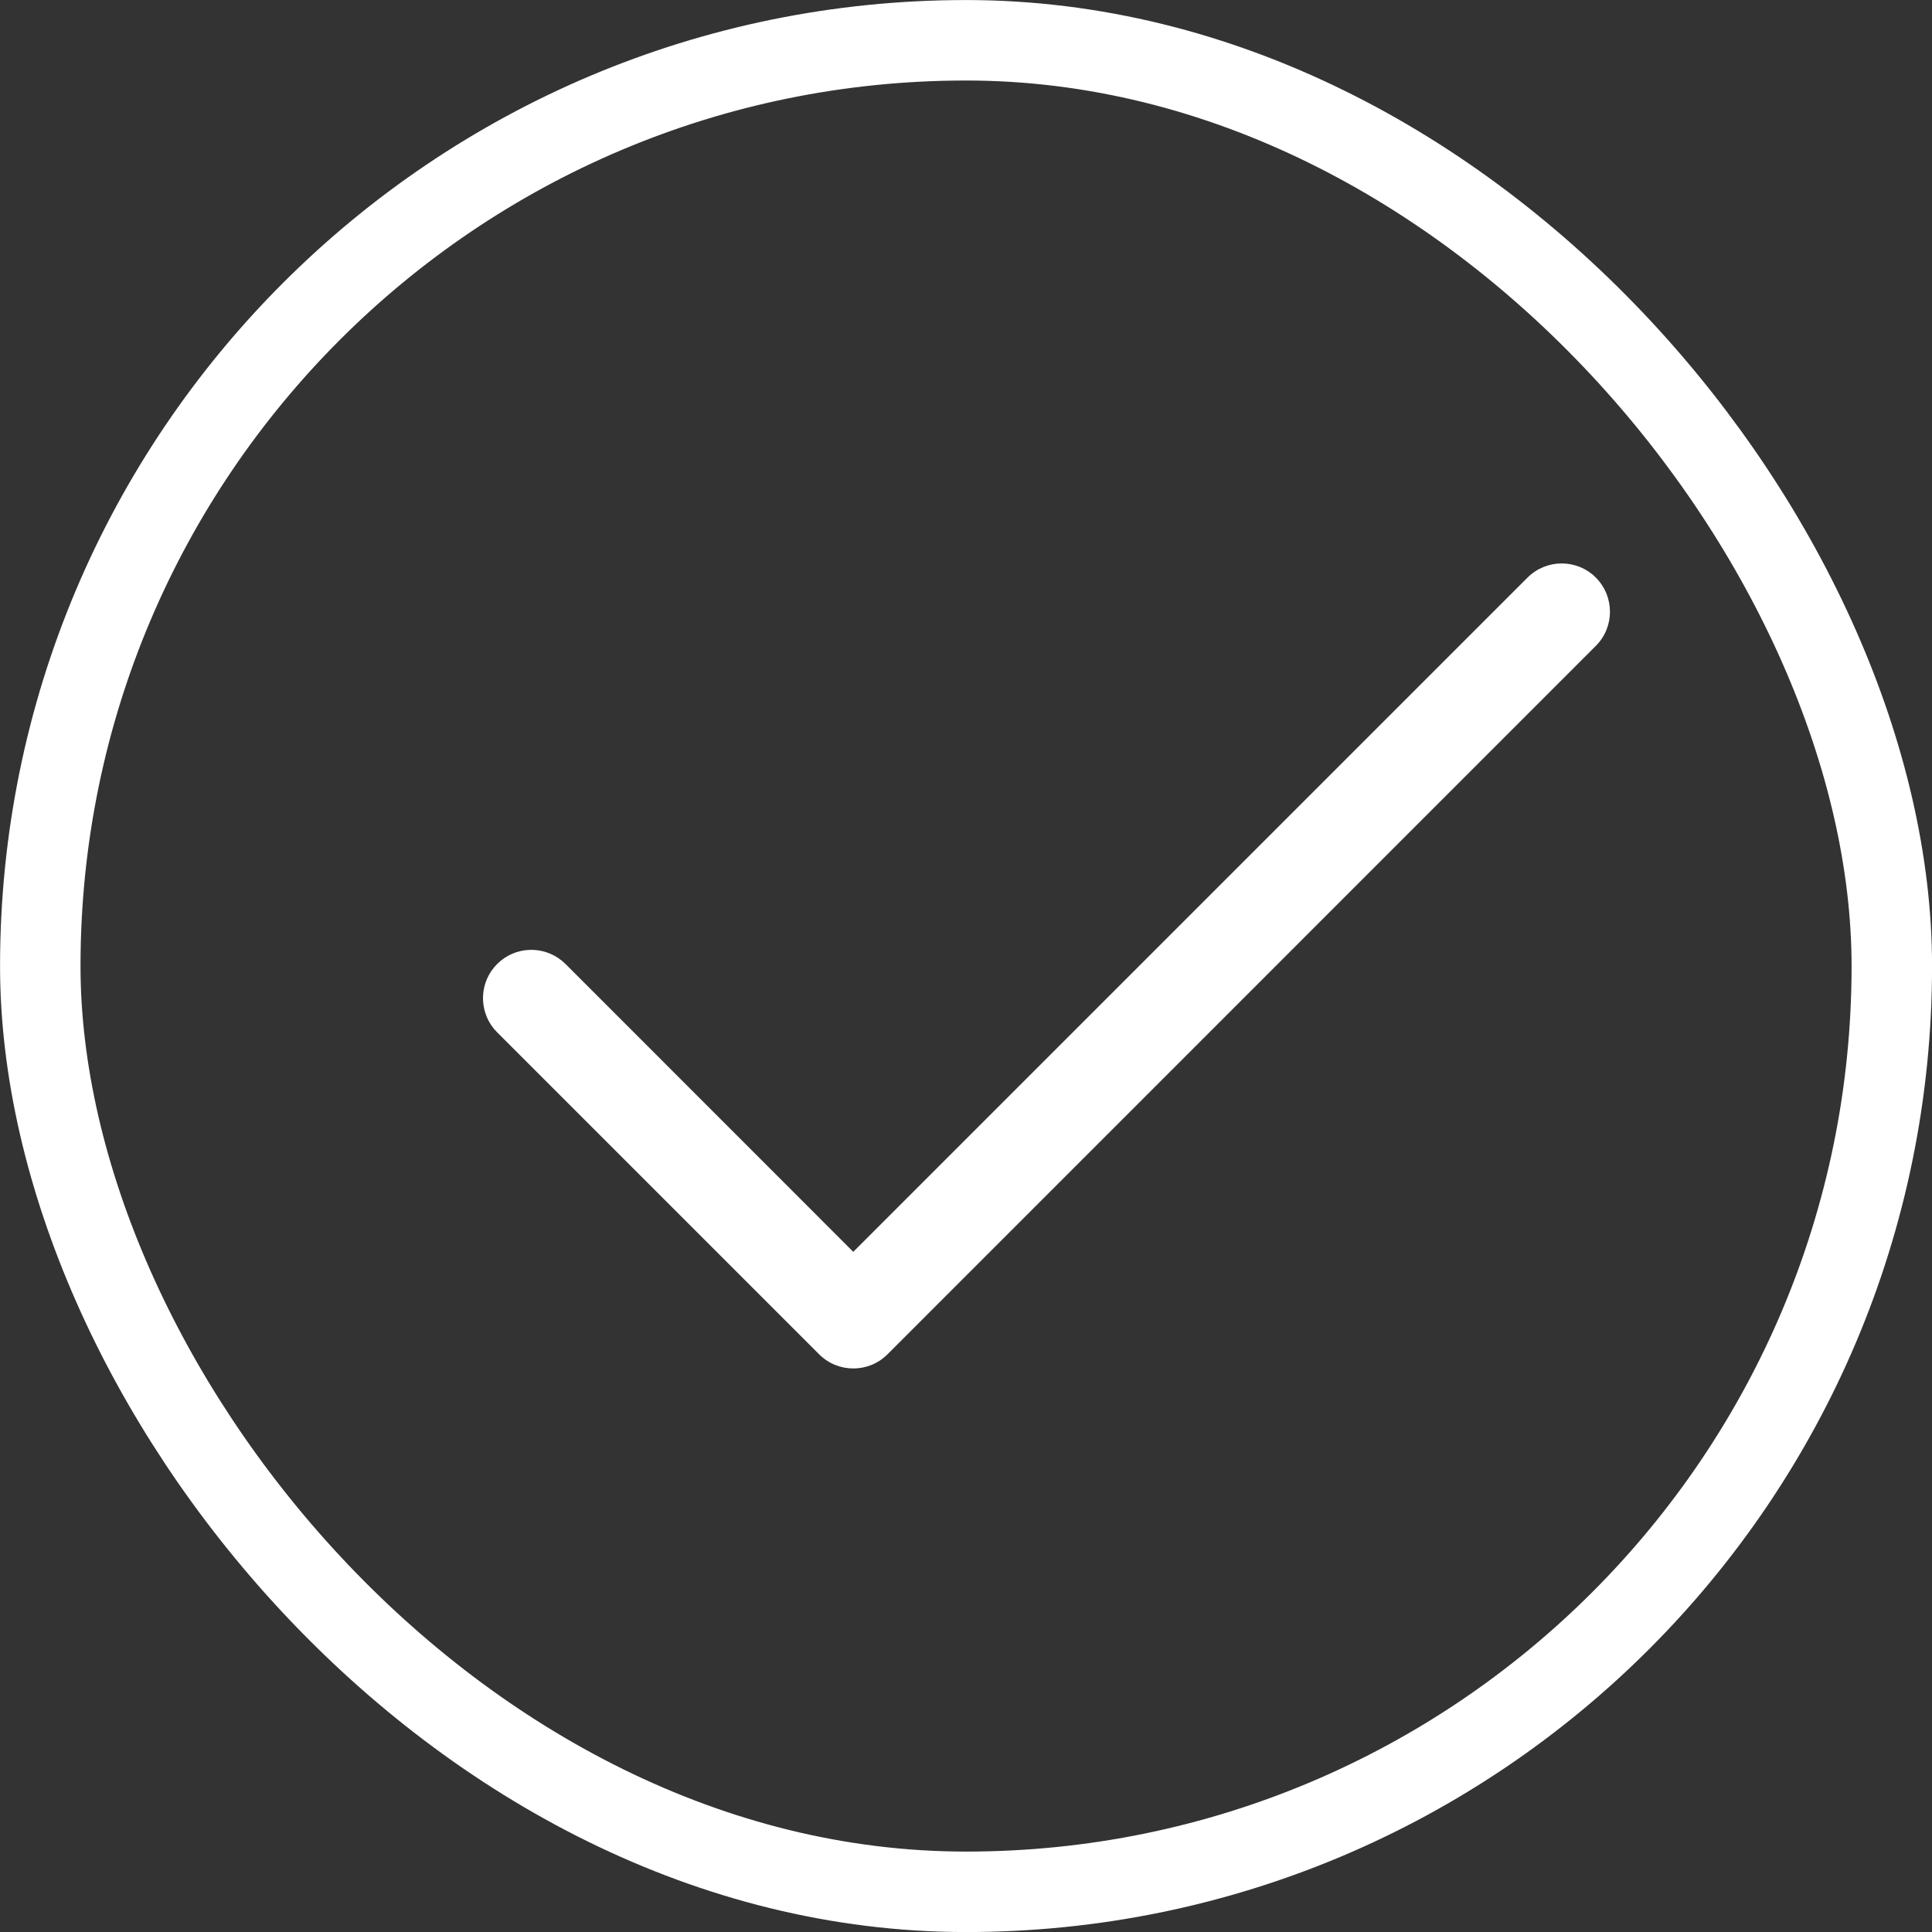 <svg width="20" height="20" viewBox="0 0 20 20" fill="none" xmlns="http://www.w3.org/2000/svg">
<rect x="0" y="0" width="20" height="20" fill="#333333" stroke="none"/>
<rect x="0.417" y="0.417" width="19.167" height="19.167" rx="9.583" stroke="white" stroke-width="0.833"/>
<path d="M15.813 5.979C16.009 5.784 16.325 5.784 16.52 5.979C16.715 6.175 16.715 6.491 16.52 6.686L9.187 14.02C8.992 14.215 8.675 14.215 8.48 14.02L5.147 10.687L5.112 10.649C4.952 10.452 4.963 10.162 5.147 9.979C5.33 9.796 5.619 9.785 5.816 9.945L5.854 9.979L8.833 12.959L15.813 5.979Z" fill="white"/>
</svg>
